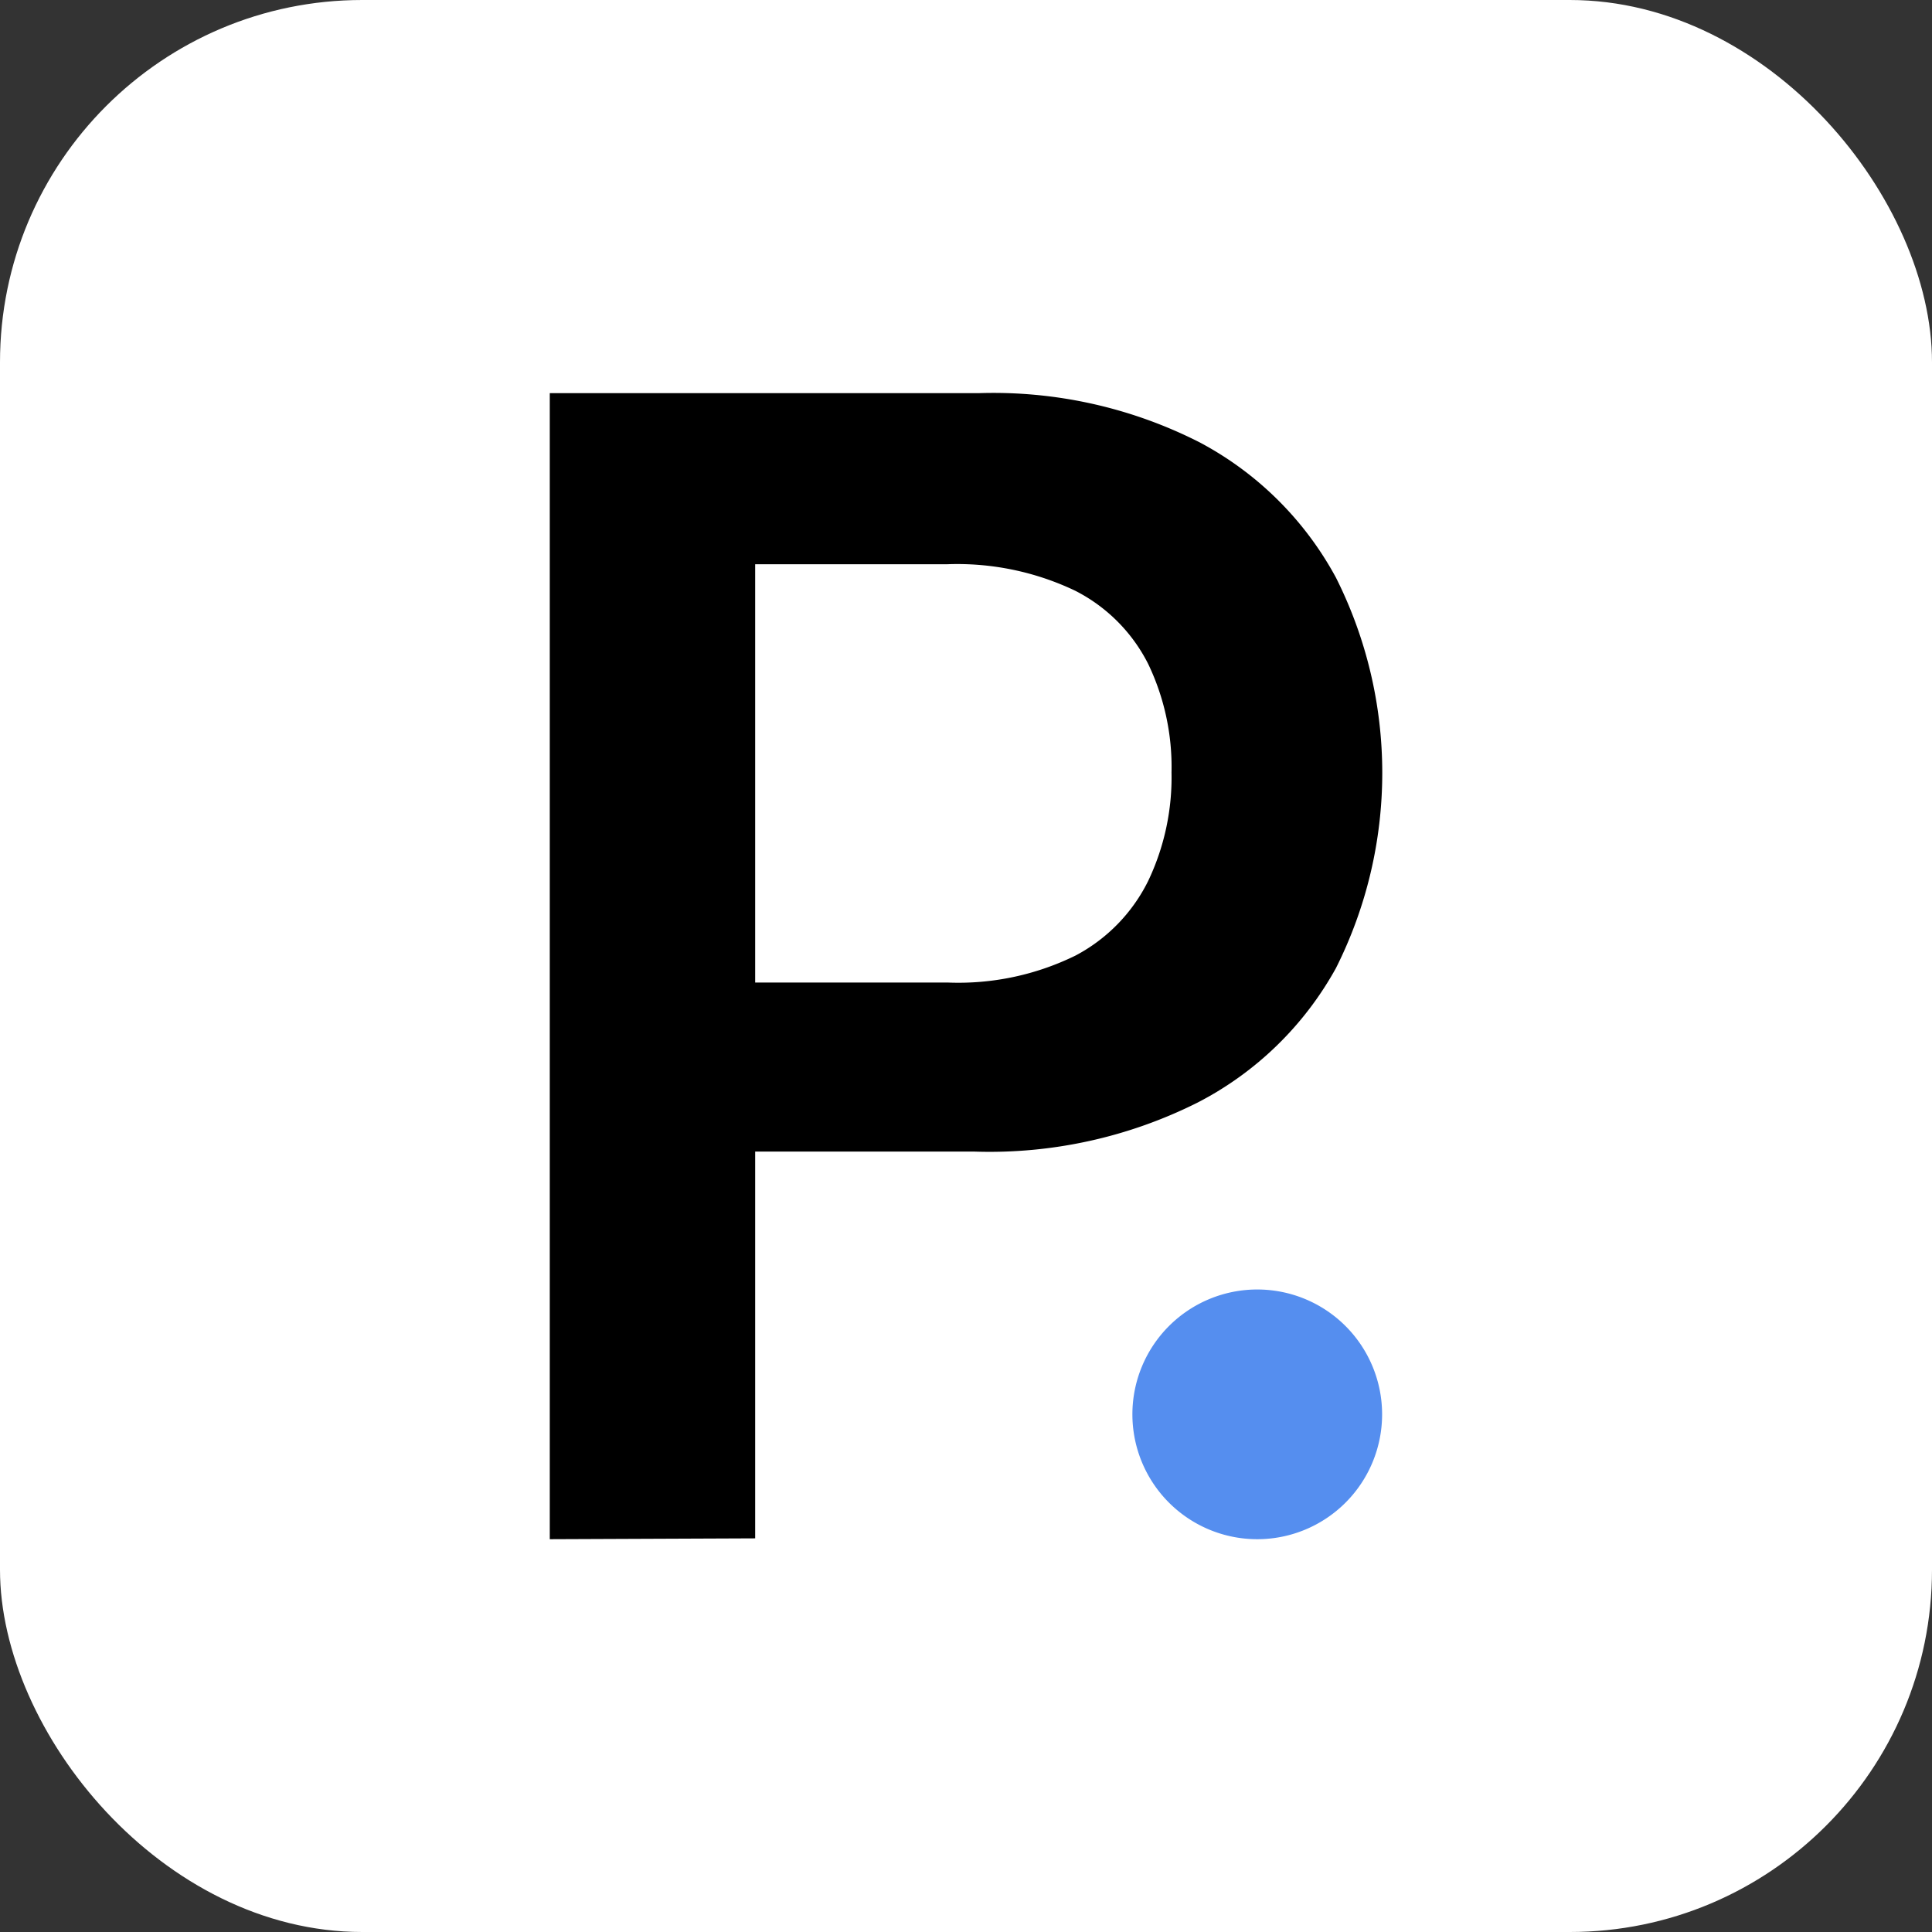 <svg xmlns="http://www.w3.org/2000/svg" width="16" height="16" viewBox="0 0 16 16">
  <rect x="0" y="0" width="16" height="16" fill="#333333" stroke="none"/>
  <g id="Group_13147" data-name="Group 13147" transform="translate(20688.102 7131.06)">
    <rect id="Rectangle_25245" data-name="Rectangle 25245" width="16" height="16" rx="3" transform="translate(-20688.102 -7131.06)" fill="#fff"/>
    <g id="Group_13174" data-name="Group 13174" transform="translate(-20553.549 -6908.796)">
      <g id="Group_13173" data-name="Group 13173" transform="translate(-130 -219.01)">
        <path id="Path_1" data-name="Path 1" d="M2.633,19.173V9.682H6.184a3.764,3.764,0,0,1,1.834.409A2.745,2.745,0,0,1,9.144,11.21a3.6,3.6,0,0,1,0,3.233A2.746,2.746,0,0,1,8,15.556a3.84,3.84,0,0,1-1.849.407H3.8v-1.4H5.931a2.2,2.2,0,0,0,1.057-.224,1.4,1.4,0,0,0,.6-.616,1.994,1.994,0,0,0,.194-.9,1.972,1.972,0,0,0-.194-.9,1.375,1.375,0,0,0-.606-.606,2.267,2.267,0,0,0-1.063-.218H4.334v8.067Z" transform="translate(-2.633 -9.68)"/>
        <path id="Path_2" data-name="Path 2" d="M.456-.388A1.034,1.034,0,1,1-.578.646,1.034,1.034,0,0,1,.456-.388Z" transform="translate(5.403 7.813)" fill="#558eef"/>
      </g>
    </g>
  </g>
</svg>
